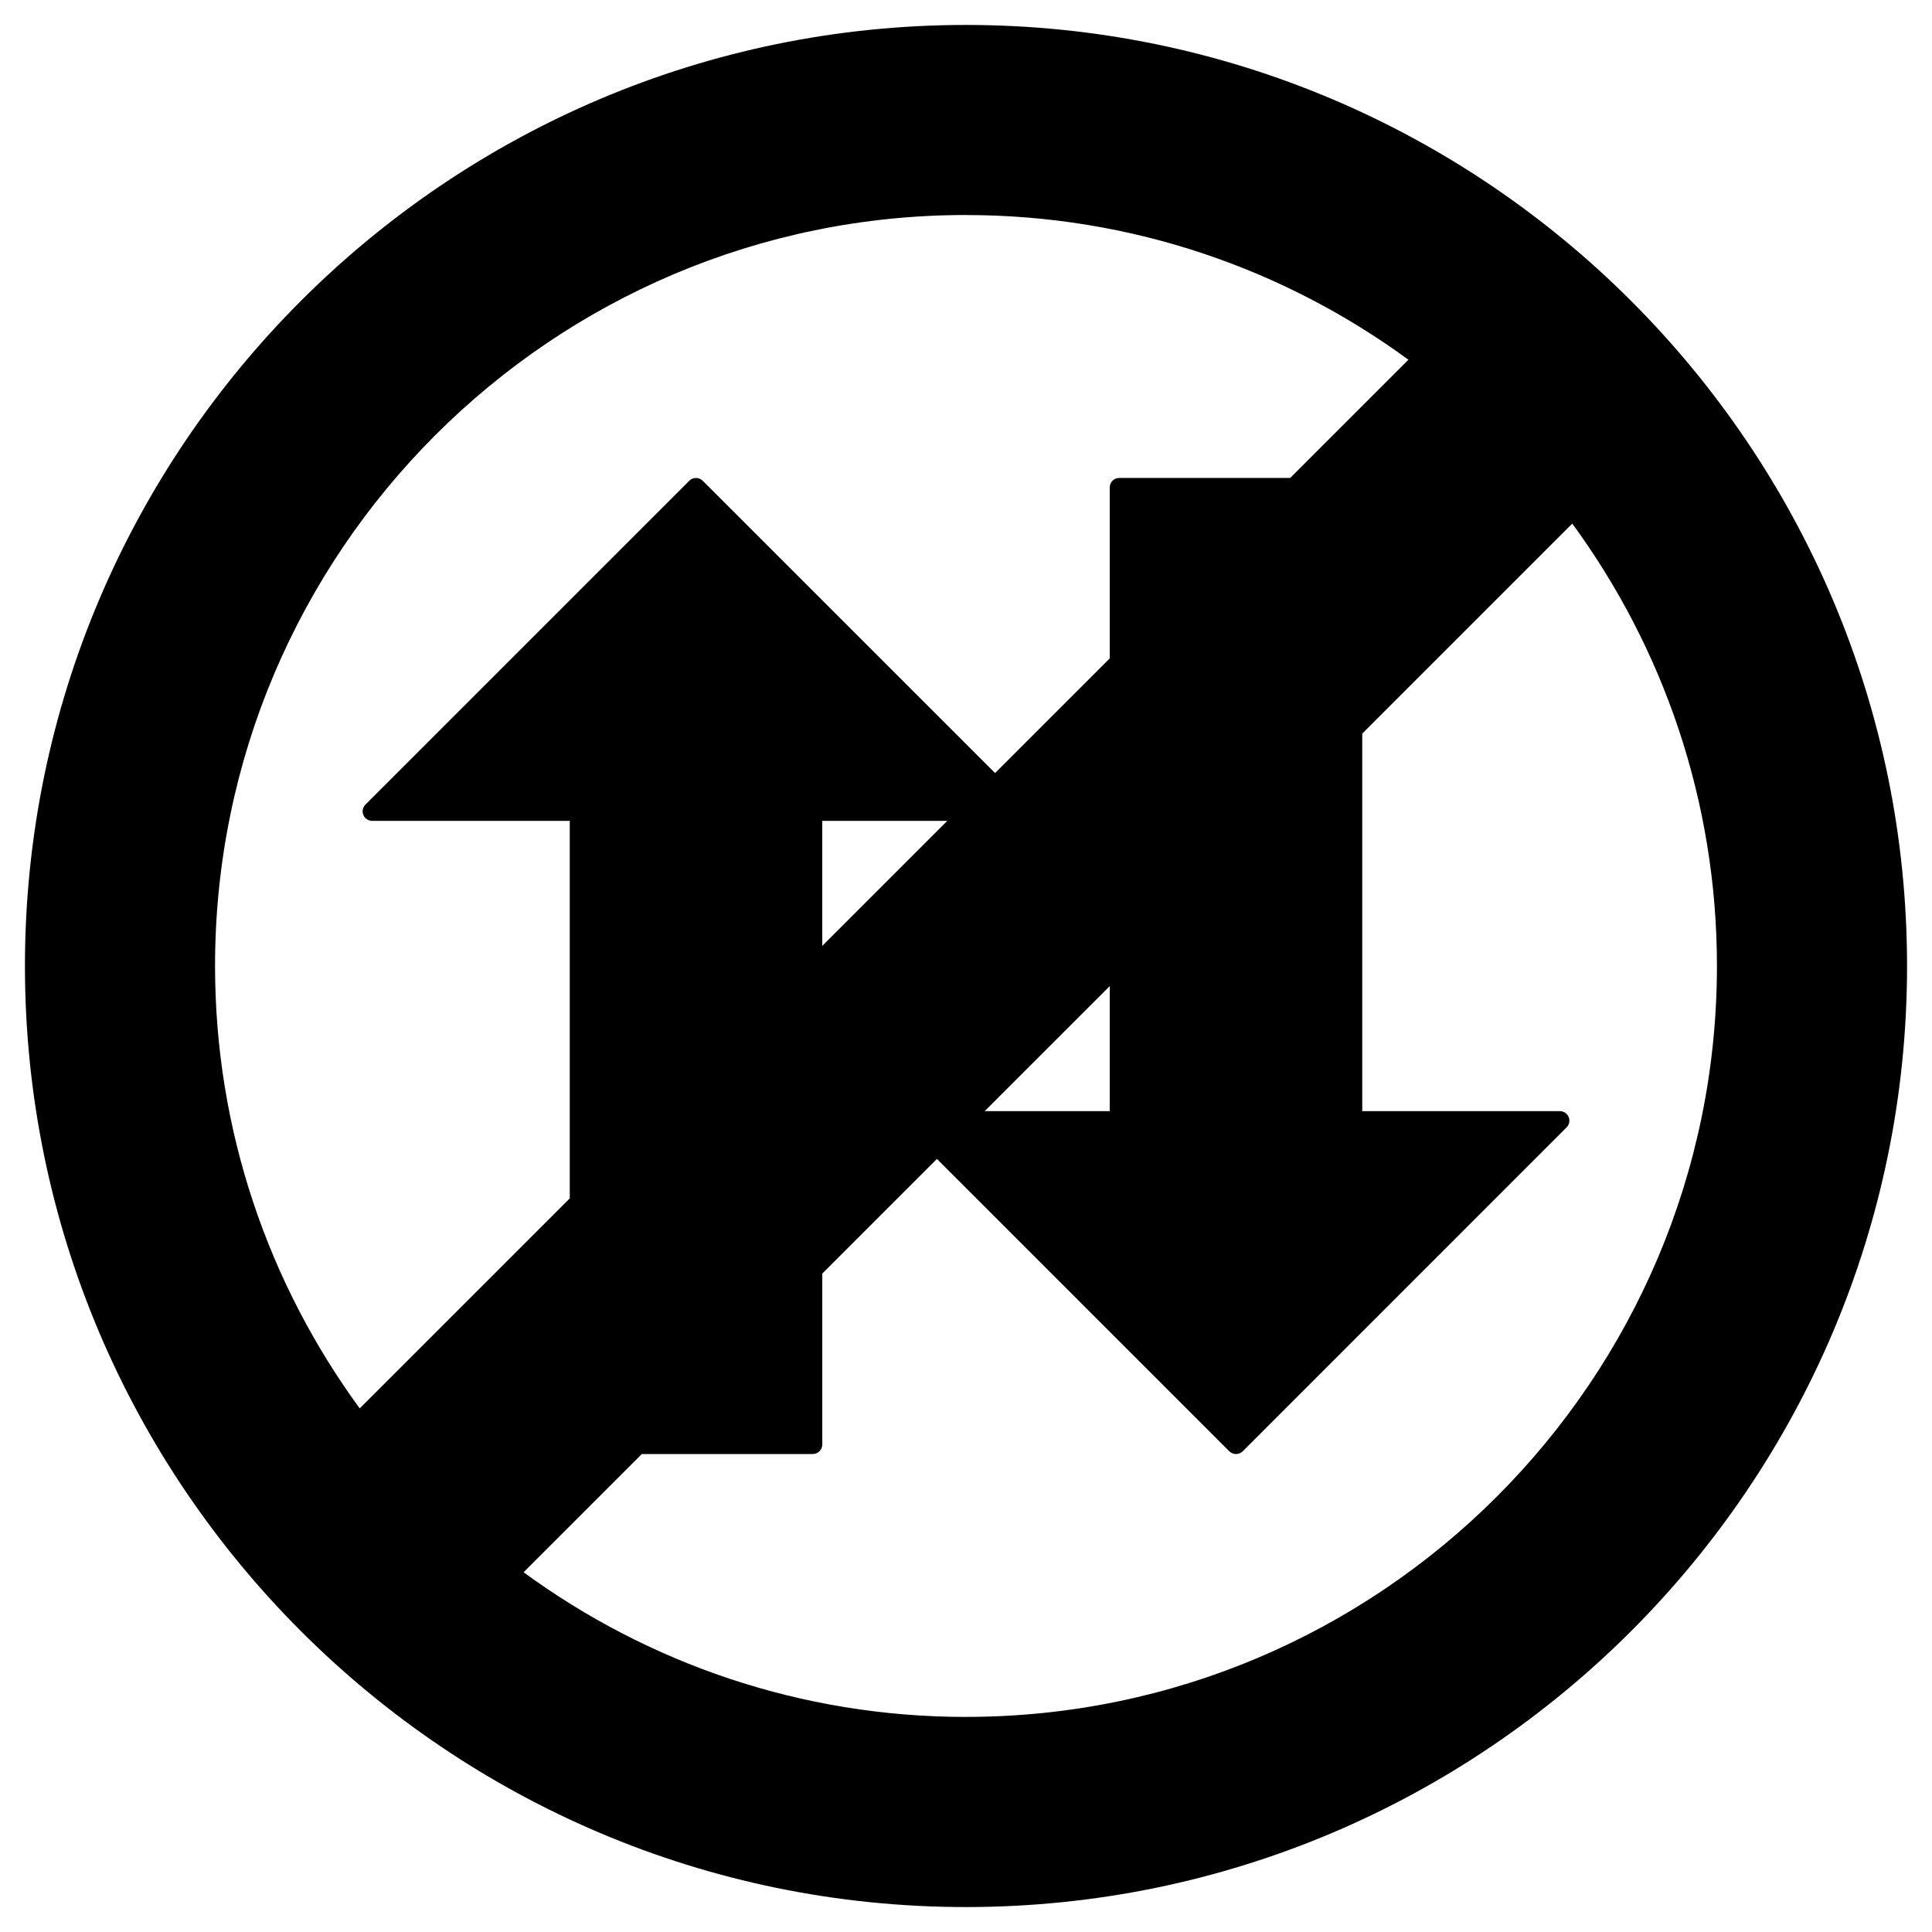 <?xml version="1.0" encoding="UTF-8"?>
<!-- Uploaded to: ICON Repo, www.svgrepo.com, Generator: ICON Repo Mixer Tools -->
<svg fill="#000000" width="800px" height="800px" version="1.1" viewBox="144 144 512 512" xmlns="http://www.w3.org/2000/svg">
 <path d="m400 150.61c-137.51 0-249.39 111.88-249.39 249.39 0 137.5 111.88 249.39 249.39 249.39 137.52 0 249.39-111.88 249.39-249.39-0.004-137.51-111.88-249.39-249.39-249.39zm0 50.379c43.805 0 84.336 14.262 117.24 38.344l-31.332 31.332h-45.301c-1.395 0-2.519 1.129-2.519 2.519v45.301l-30.383 30.383-77.477-77.461c-0.984-0.984-2.578-0.984-3.562 0l-85.828 85.824c-0.719 0.719-0.938 1.797-0.543 2.746 0.387 0.945 1.309 1.559 2.328 1.559h52.371v100.05l-55.664 55.652c-24.074-32.914-38.34-73.438-38.34-117.25 0-109.73 89.277-199.01 199.01-199.01zm-38.09 193.68v-33.129h33.129zm76.18 10.664v33.125h-33.137zm-38.09 193.67c-43.812 0-84.336-14.262-117.24-38.34l31.336-31.332h45.301c1.391 0 2.519-1.133 2.519-2.519v-45.301l30.383-30.383 77.473 77.473c0.492 0.492 1.137 0.734 1.785 0.734 0.645 0 1.289-0.246 1.785-0.734l85.824-85.836c0.727-0.719 0.941-1.797 0.543-2.746-0.387-0.938-1.309-1.559-2.328-1.559h-52.371v-100.05l55.656-55.656c24.082 32.906 38.34 73.43 38.34 117.24 0 109.73-89.277 199-199 199z"/>
</svg>